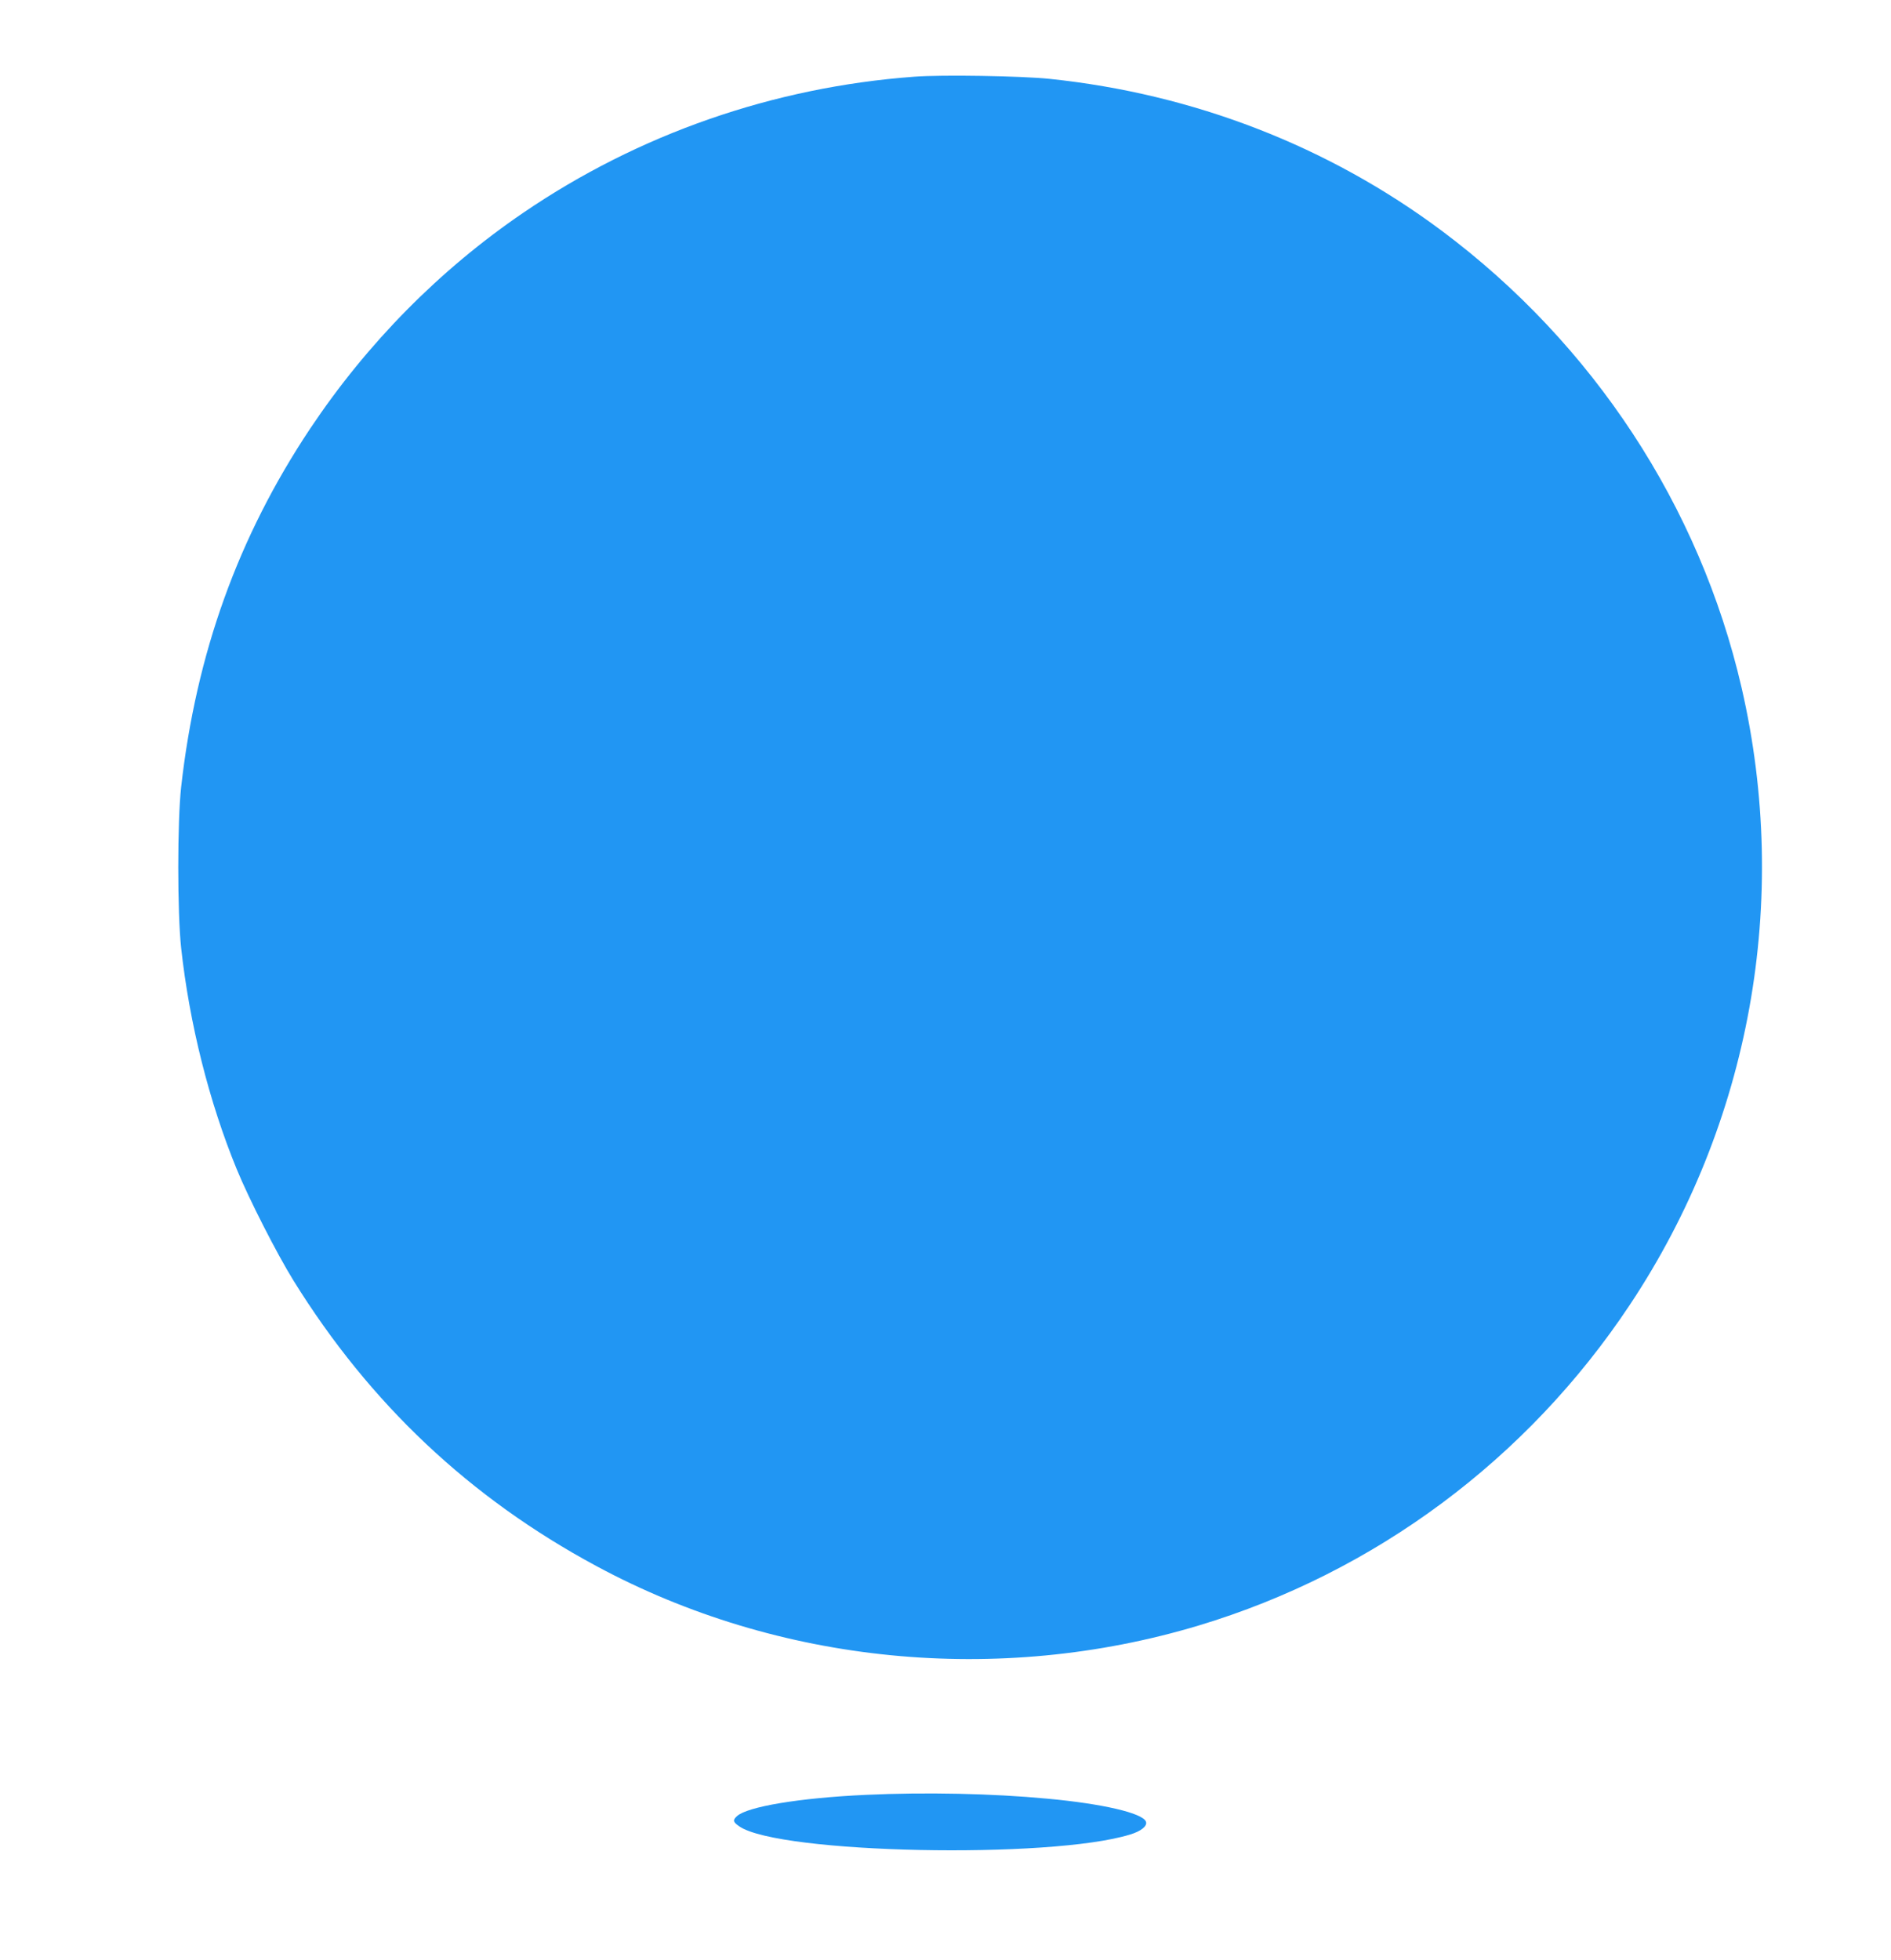 <?xml version="1.0" standalone="no"?>
<!DOCTYPE svg PUBLIC "-//W3C//DTD SVG 20010904//EN"
 "http://www.w3.org/TR/2001/REC-SVG-20010904/DTD/svg10.dtd">
<svg version="1.0" xmlns="http://www.w3.org/2000/svg"
 width="1235pt" height="1280pt" viewBox="0 0 1235 1280"
 preserveAspectRatio="xMidYMid meet">
<g transform="translate(0,1280) scale(0.1,-0.1)"
fill="#2196f3" stroke="none">
<path d="M5970 12299 c-919 -68 -1798 -374 -2552 -888 -547 -373 -1019 -851
-1393 -1411 -470 -706 -744 -1468 -842 -2340 -25 -225 -25 -820 0 -1050 54
-494 183 -1007 363 -1445 80 -195 262 -552 371 -728 498 -803 1151 -1419 1978
-1864 1189 -641 2624 -782 3934 -388 1152 347 2146 1086 2816 2095 786 1183
1050 2639 729 4030 -274 1186 -969 2244 -1958 2983 -741 553 -1621 894 -2561
992 -180 19 -706 28 -885 14z"/>
<path d="M5656 1079 c-434 -20 -777 -77 -844 -140 -28 -26 -25 -38 18 -67 262
-177 2028 -214 2551 -52 71 21 114 56 103 84 -21 56 -284 117 -644 150 -360
34 -796 43 -1184 25z"/>
</g>
</svg>
